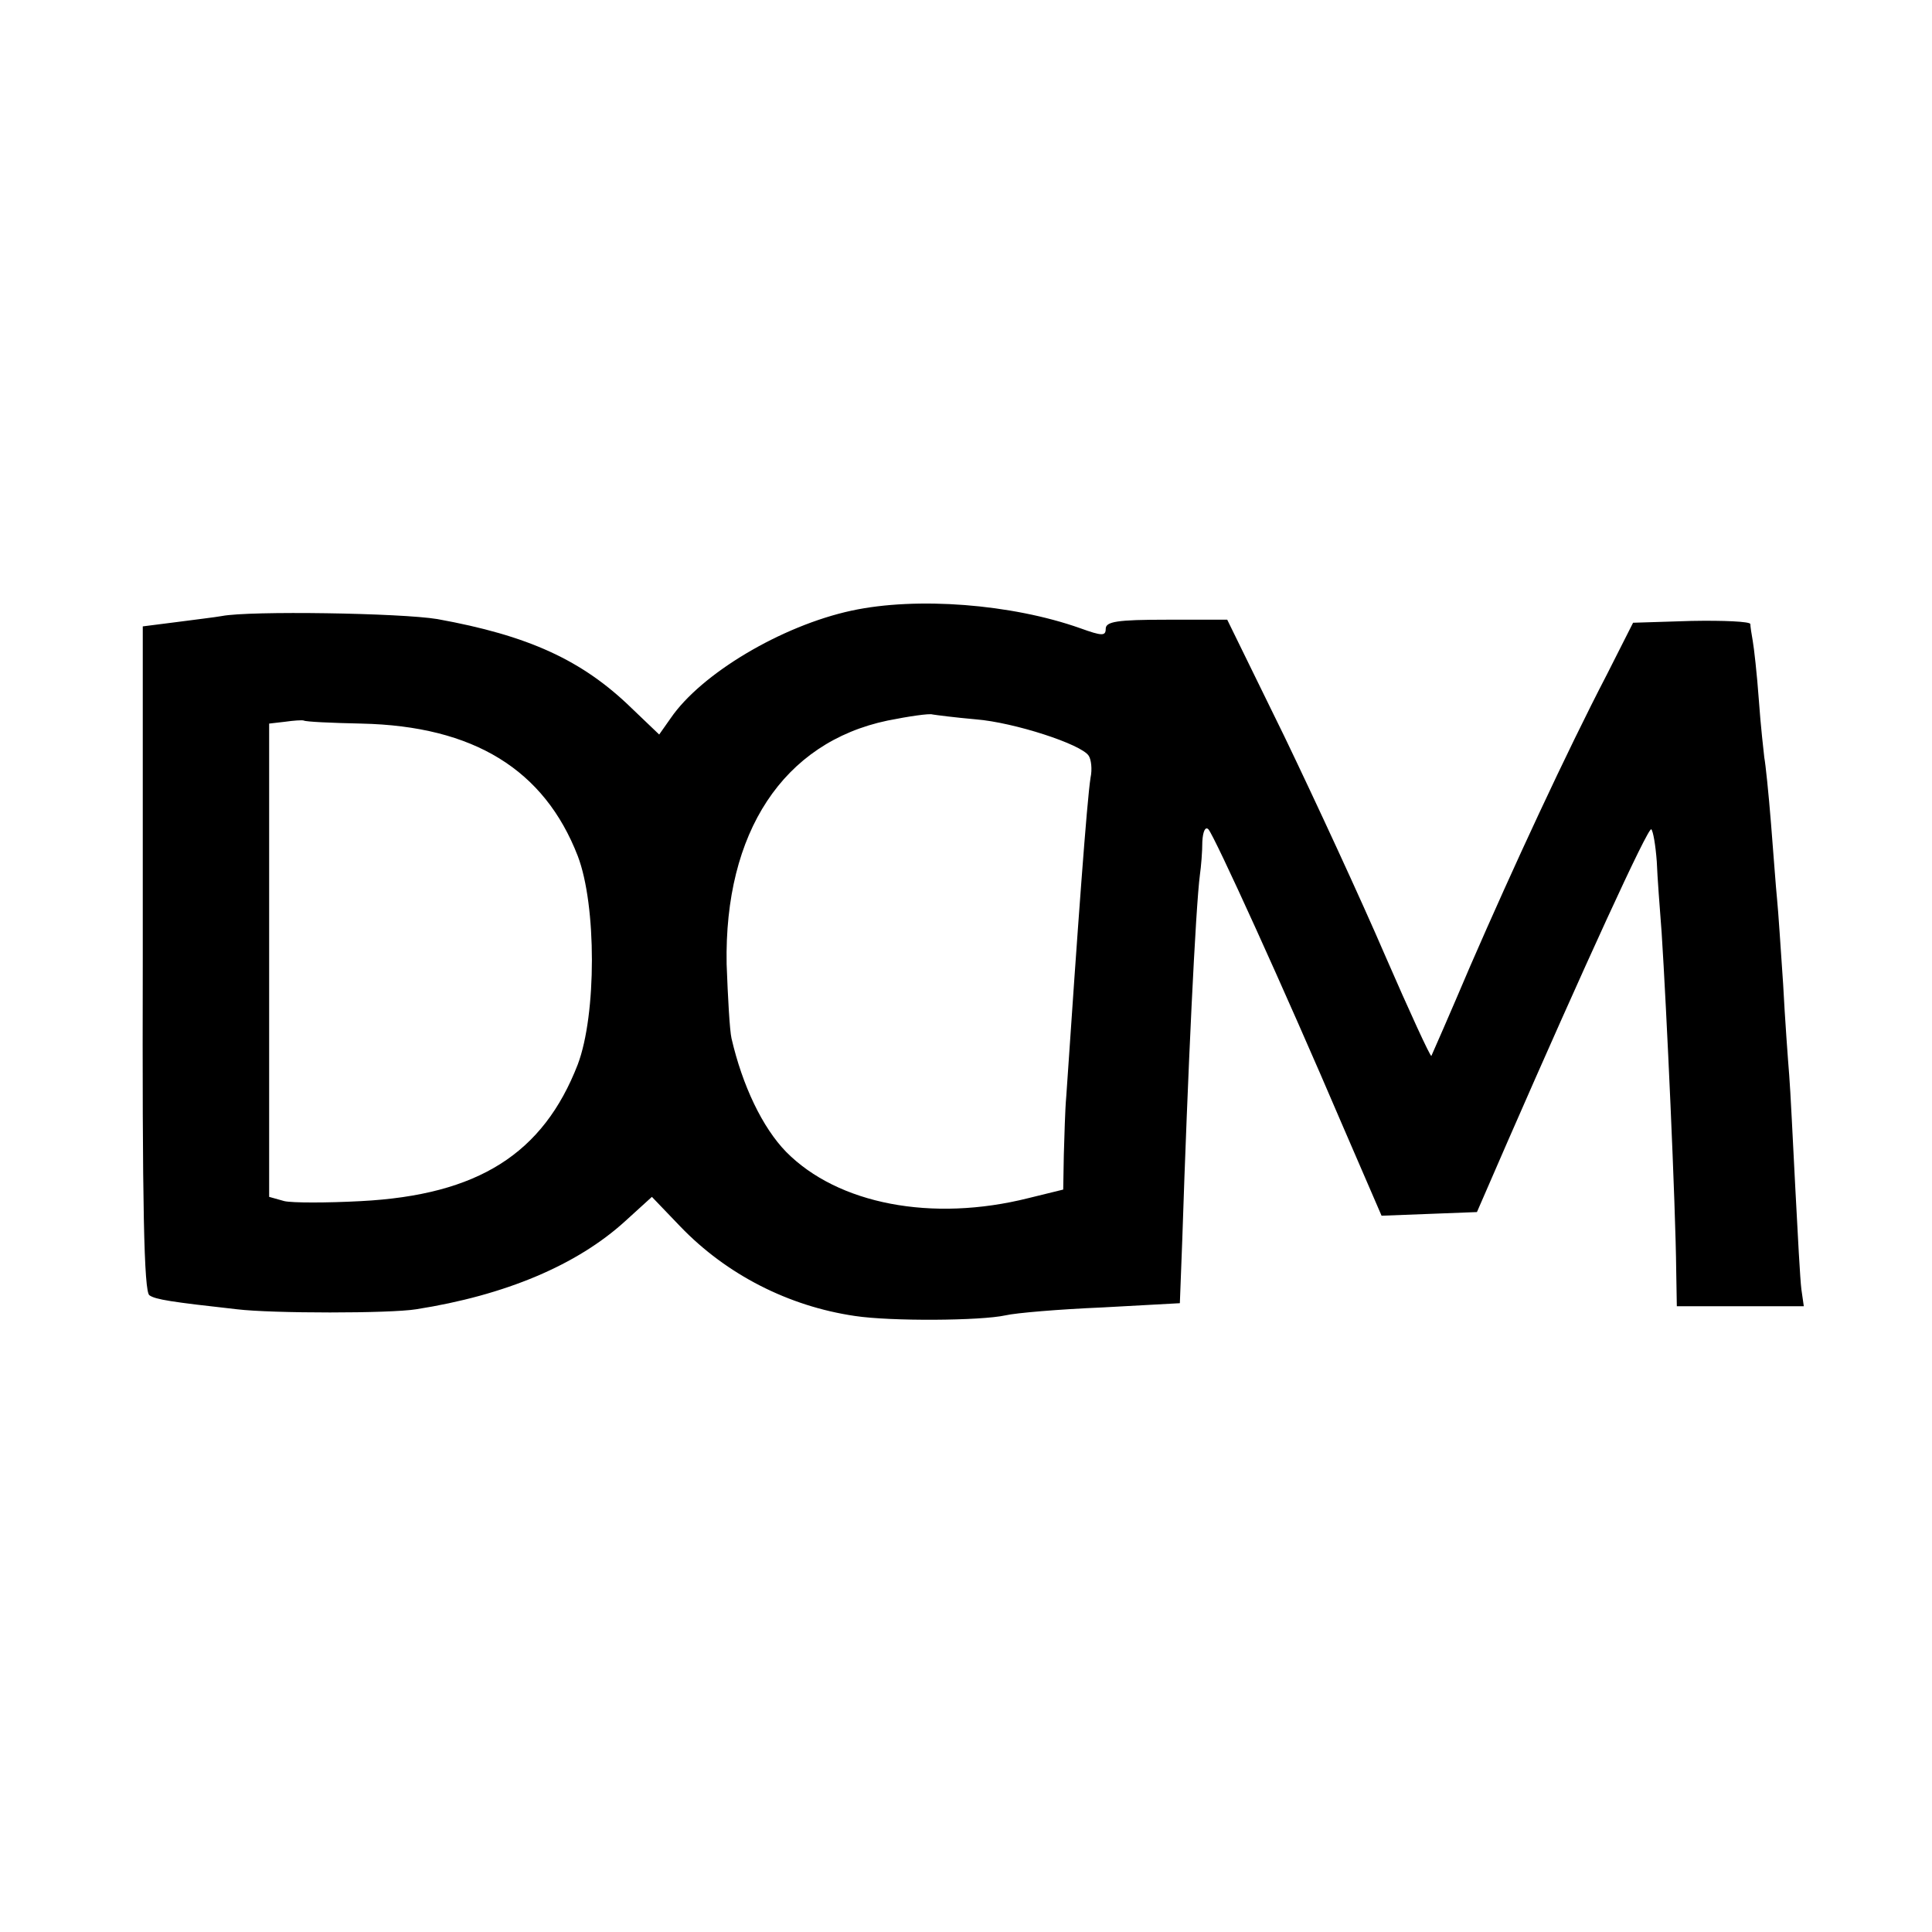 <?xml version="1.0" standalone="no"?>
<!DOCTYPE svg PUBLIC "-//W3C//DTD SVG 20010904//EN"
 "http://www.w3.org/TR/2001/REC-SVG-20010904/DTD/svg10.dtd">
<svg version="1.0" xmlns="http://www.w3.org/2000/svg"
 width="318pt" height="318pt" viewBox="0 0 318 318"
 preserveAspectRatio="xMidYMid meet">
<g transform="translate(0,318) scale(0.1,-0.1)"
fill="#000000" stroke="none">
<path d="M1402 2175 c-116 -25 -248 -104 -298 -177 l-19 -27 -45 43 c-82 80
-171 120 -320 147 -60 10 -309 14 -355 5 -11 -2 -45 -6 -75 -10 l-55 -7 0
-547 c-1 -408 2 -549 11 -554 10 -7 36 -11 144 -23 58 -7 252 -7 295 0 147 23
265 73 344 145 l44 40 47 -49 c76 -79 178 -131 287 -147 59 -9 207 -8 248 1
17 4 88 10 159 13 l128 7 4 105 c9 275 22 547 29 600 2 14 4 38 4 55 1 17 5
25 10 20 10 -11 124 -261 221 -488 l64 -148 79 3 78 3 50 115 c125 286 232
520 237 515 3 -3 7 -26 9 -53 1 -26 5 -78 8 -117 8 -123 23 -450 24 -557 l1
-58 104 0 105 0 -4 28 c-2 15 -6 90 -10 167 -4 77 -8 161 -10 185 -2 25 -7 92
-10 150 -4 58 -8 121 -10 140 -2 19 -6 76 -10 125 -4 50 -9 98 -11 108 -1 9
-6 52 -9 95 -3 42 -8 86 -10 97 -2 11 -4 24 -4 28 -1 4 -44 6 -97 5 l-96 -3
-43 -85 c-67 -129 -155 -319 -225 -480 -34 -80 -63 -146 -64 -148 -2 -1 -36
73 -76 165 -40 93 -115 255 -166 361 l-94 192 -100 0 c-81 0 -100 -3 -100 -15
0 -12 -6 -12 -42 1 -113 40 -269 52 -376 29z m204 -179 c63 -5 174 -41 186
-60 4 -6 6 -22 3 -36 -6 -38 -21 -244 -40 -525 -2 -22 -3 -65 -4 -96 l-1 -57
-57 -14 c-159 -40 -314 -10 -399 76 -39 40 -72 109 -90 187 -3 13 -6 68 -8
122 -4 217 93 365 265 401 35 7 69 12 74 10 6 -1 37 -5 71 -8z m-1011 -7 c185
-4 301 -76 356 -218 31 -81 31 -261 0 -343 -57 -147 -164 -215 -357 -225 -56
-3 -113 -3 -126 0 l-25 7 0 389 0 390 26 3 c14 2 28 3 31 2 3 -2 46 -4 95 -5z"/>
</g>
</svg>

